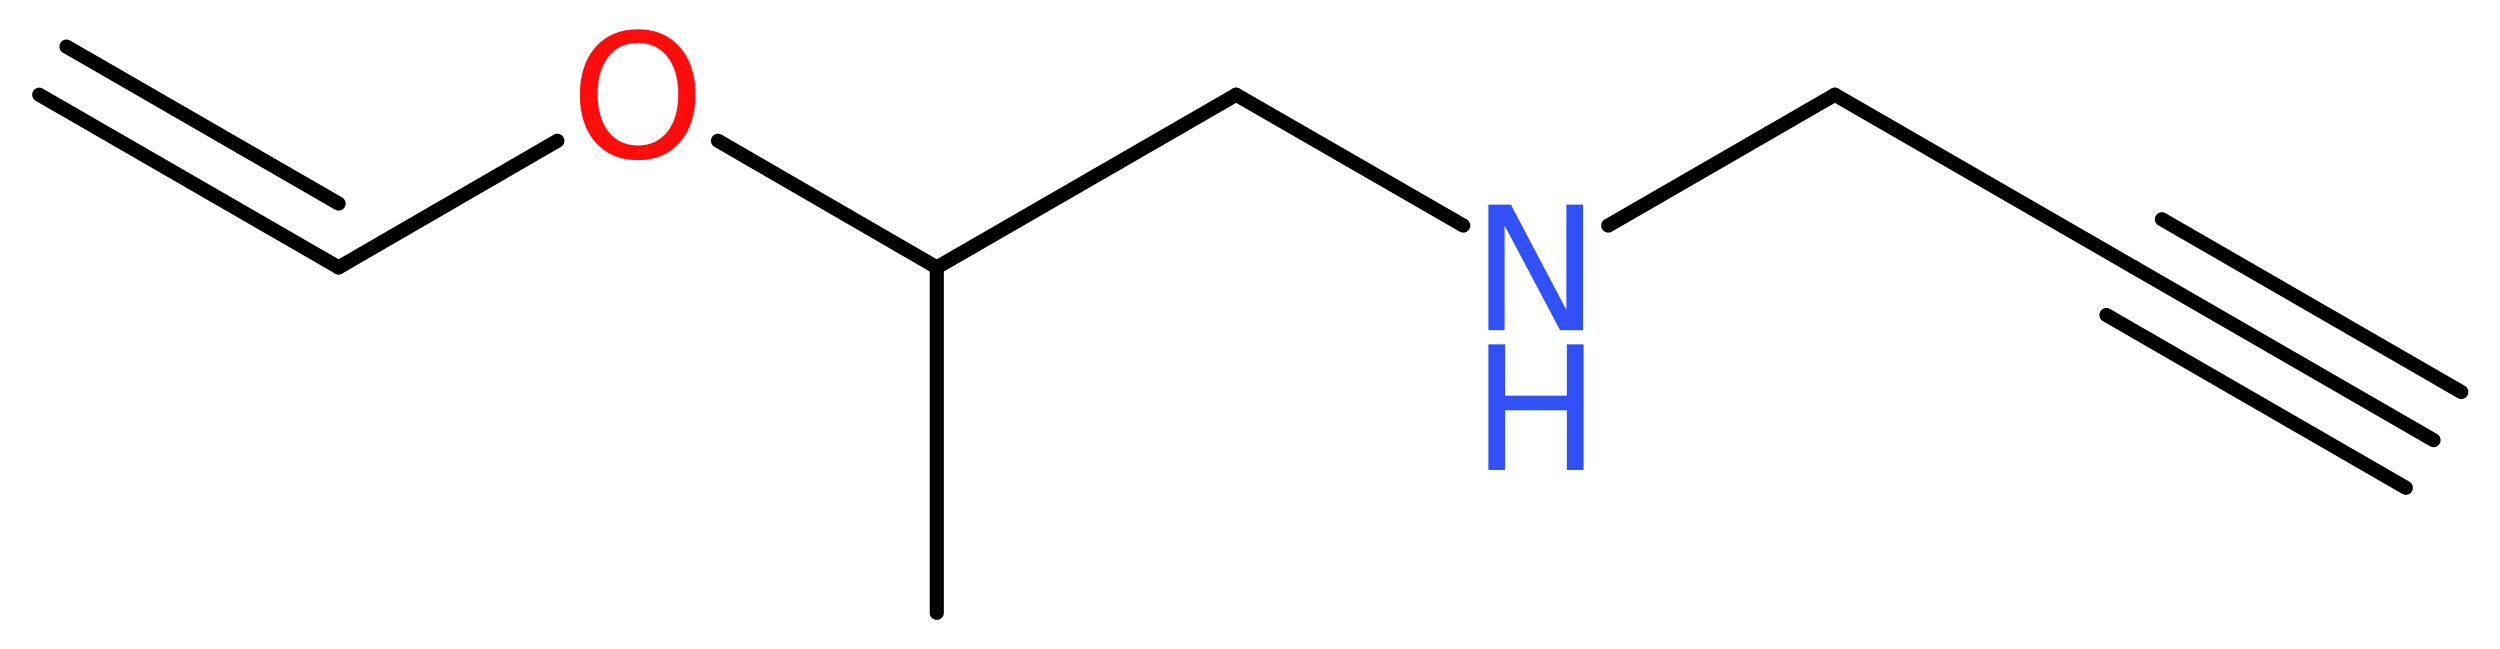 <?xml version='1.0' encoding='UTF-8'?>
<!DOCTYPE svg PUBLIC "-//W3C//DTD SVG 1.1//EN" "http://www.w3.org/Graphics/SVG/1.1/DTD/svg11.dtd">
<svg version='1.2' xmlns='http://www.w3.org/2000/svg' xmlns:xlink='http://www.w3.org/1999/xlink' width='47.77mm' height='12.41mm' viewBox='0 0 47.77 12.41'>
  <desc>Generated by the Chemistry Development Kit (http://github.com/cdk)</desc>
  <g stroke-linecap='round' stroke-linejoin='round' stroke='#000000' stroke-width='.27' fill='#3050F8'>
    <rect x='.0' y='.0' width='48.0' height='13.0' fill='#FFFFFF' stroke='none'/>
    <g id='mol1' class='mol'>
      <g id='mol1bnd1' class='bond'>
        <line x1='46.5' y1='8.41' x2='40.78' y2='5.11'/>
        <line x1='45.97' y1='9.32' x2='40.25' y2='6.02'/>
        <line x1='47.03' y1='7.49' x2='41.31' y2='4.19'/>
      </g>
      <line id='mol1bnd2' class='bond' x1='40.78' y1='5.11' x2='35.06' y2='1.81'/>
      <line id='mol1bnd3' class='bond' x1='35.06' y1='1.81' x2='30.73' y2='4.31'/>
      <line id='mol1bnd4' class='bond' x1='27.96' y1='4.31' x2='23.62' y2='1.81'/>
      <line id='mol1bnd5' class='bond' x1='23.62' y1='1.81' x2='17.9' y2='5.11'/>
      <line id='mol1bnd6' class='bond' x1='17.9' y1='5.11' x2='17.9' y2='11.71'/>
      <line id='mol1bnd7' class='bond' x1='17.9' y1='5.11' x2='13.72' y2='2.69'/>
      <line id='mol1bnd8' class='bond' x1='10.65' y1='2.69' x2='6.47' y2='5.11'/>
      <g id='mol1bnd9' class='bond'>
        <line x1='6.47' y1='5.11' x2='.75' y2='1.81'/>
        <line x1='6.47' y1='3.89' x2='1.27' y2='.89'/>
      </g>
      <g id='mol1atm4' class='atom'>
        <path d='M28.44 3.91h.43l1.06 2.01v-2.01h.32v2.4h-.44l-1.06 -2.0v2.0h-.31v-2.4z' stroke='none'/>
        <path d='M28.44 6.58h.32v.98h1.18v-.98h.32v2.4h-.32v-1.14h-1.18v1.14h-.32v-2.4z' stroke='none'/>
      </g>
      <path id='mol1atm8' class='atom' d='M12.19 .82q-.36 .0 -.56 .26q-.21 .26 -.21 .72q.0 .45 .21 .72q.21 .26 .56 .26q.35 .0 .56 -.26q.21 -.26 .21 -.72q.0 -.45 -.21 -.72q-.21 -.26 -.56 -.26zM12.19 .56q.5 .0 .8 .34q.3 .34 .3 .91q.0 .57 -.3 .91q-.3 .34 -.8 .34q-.51 .0 -.81 -.34q-.3 -.34 -.3 -.91q.0 -.57 .3 -.91q.3 -.34 .81 -.34z' stroke='none' fill='#FF0D0D'/>
    </g>
  </g>
</svg>
